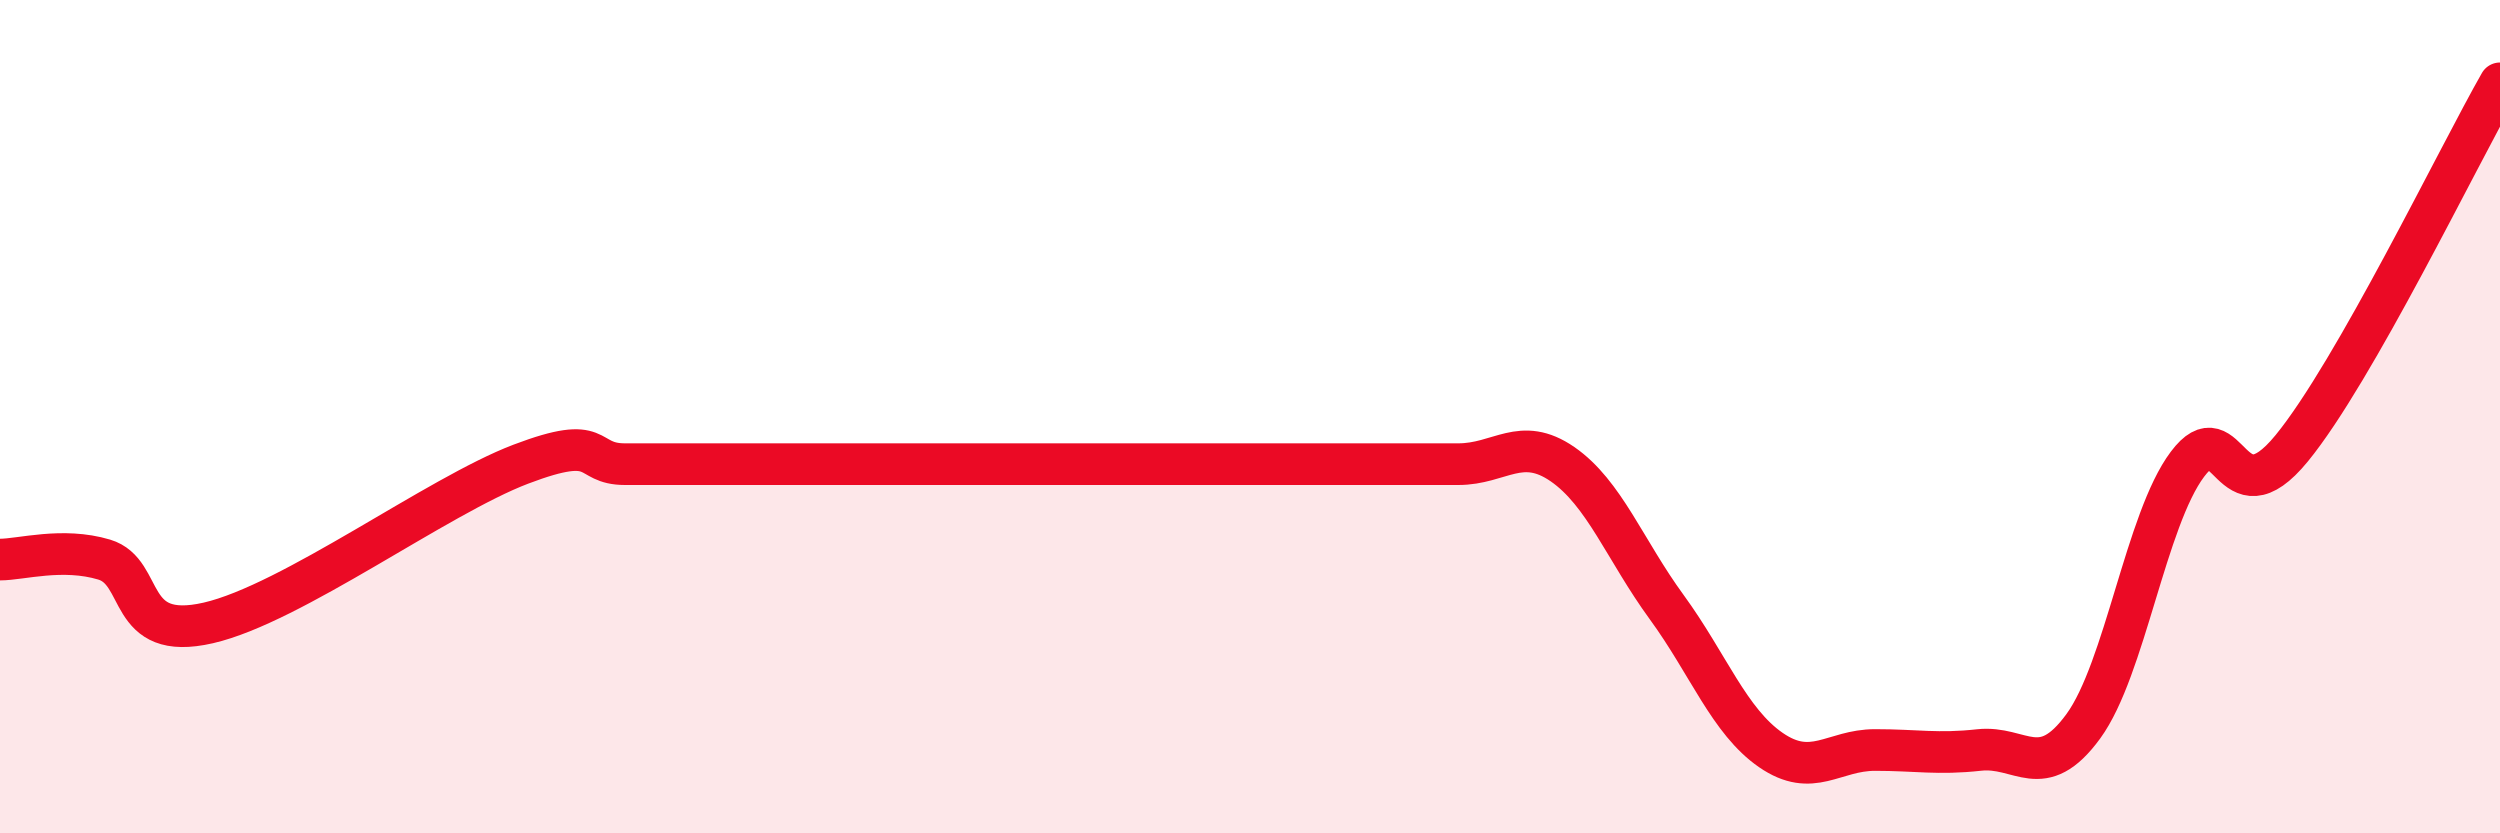 
    <svg width="60" height="20" viewBox="0 0 60 20" xmlns="http://www.w3.org/2000/svg">
      <path
        d="M 0,13.43 C 0.5,13.43 1.5,13.13 2.5,13.43 C 3.5,13.73 3,15.41 5,14.95 C 7,14.49 10.5,11.9 12.5,11.14 C 14.5,10.38 14,11.14 15,11.14 C 16,11.14 16.5,11.14 17.5,11.14 C 18.5,11.14 19,11.14 20,11.14 C 21,11.14 21.5,11.14 22.5,11.14 C 23.5,11.14 24,11.14 25,11.14 C 26,11.14 26.5,11.14 27.5,11.14 C 28.5,11.14 29,11.14 30,11.14 C 31,11.14 31.5,11.14 32.5,11.14 C 33.5,11.14 34,11.14 35,11.14 C 36,11.14 36.5,10.45 37.5,11.14 C 38.5,11.83 39,13.2 40,14.57 C 41,15.94 41.5,17.31 42.5,18 C 43.5,18.69 44,18 45,18 C 46,18 46.5,18.11 47.5,18 C 48.5,17.89 49,18.8 50,17.43 C 51,16.06 51.5,12.47 52.5,11.14 C 53.5,9.81 53.5,12.59 55,10.76 C 56.5,8.93 59,3.75 60,2L60 20L0 20Z"
        fill="#EB0A25"
        opacity="0.1"
        stroke-linecap="round"
        stroke-linejoin="round"
      />
      <path
        d="M 0,13.43 C 0.5,13.43 1.5,13.13 2.5,13.43 C 3.5,13.73 3,15.41 5,14.95 C 7,14.49 10.5,11.9 12.5,11.14 C 14.5,10.38 14,11.14 15,11.14 C 16,11.14 16.5,11.14 17.5,11.14 C 18.5,11.14 19,11.14 20,11.14 C 21,11.14 21.5,11.14 22.5,11.14 C 23.5,11.14 24,11.14 25,11.14 C 26,11.14 26.5,11.14 27.5,11.14 C 28.5,11.14 29,11.14 30,11.14 C 31,11.14 31.5,11.14 32.5,11.14 C 33.5,11.14 34,11.14 35,11.14 C 36,11.14 36.5,10.45 37.5,11.14 C 38.5,11.83 39,13.2 40,14.57 C 41,15.94 41.5,17.31 42.5,18 C 43.5,18.69 44,18 45,18 C 46,18 46.5,18.11 47.5,18 C 48.5,17.89 49,18.8 50,17.43 C 51,16.06 51.5,12.47 52.5,11.14 C 53.5,9.81 53.5,12.59 55,10.76 C 56.5,8.93 59,3.75 60,2"
        stroke="#EB0A25"
        stroke-width="1"
        fill="none"
        stroke-linecap="round"
        stroke-linejoin="round"
      />
    </svg>
  